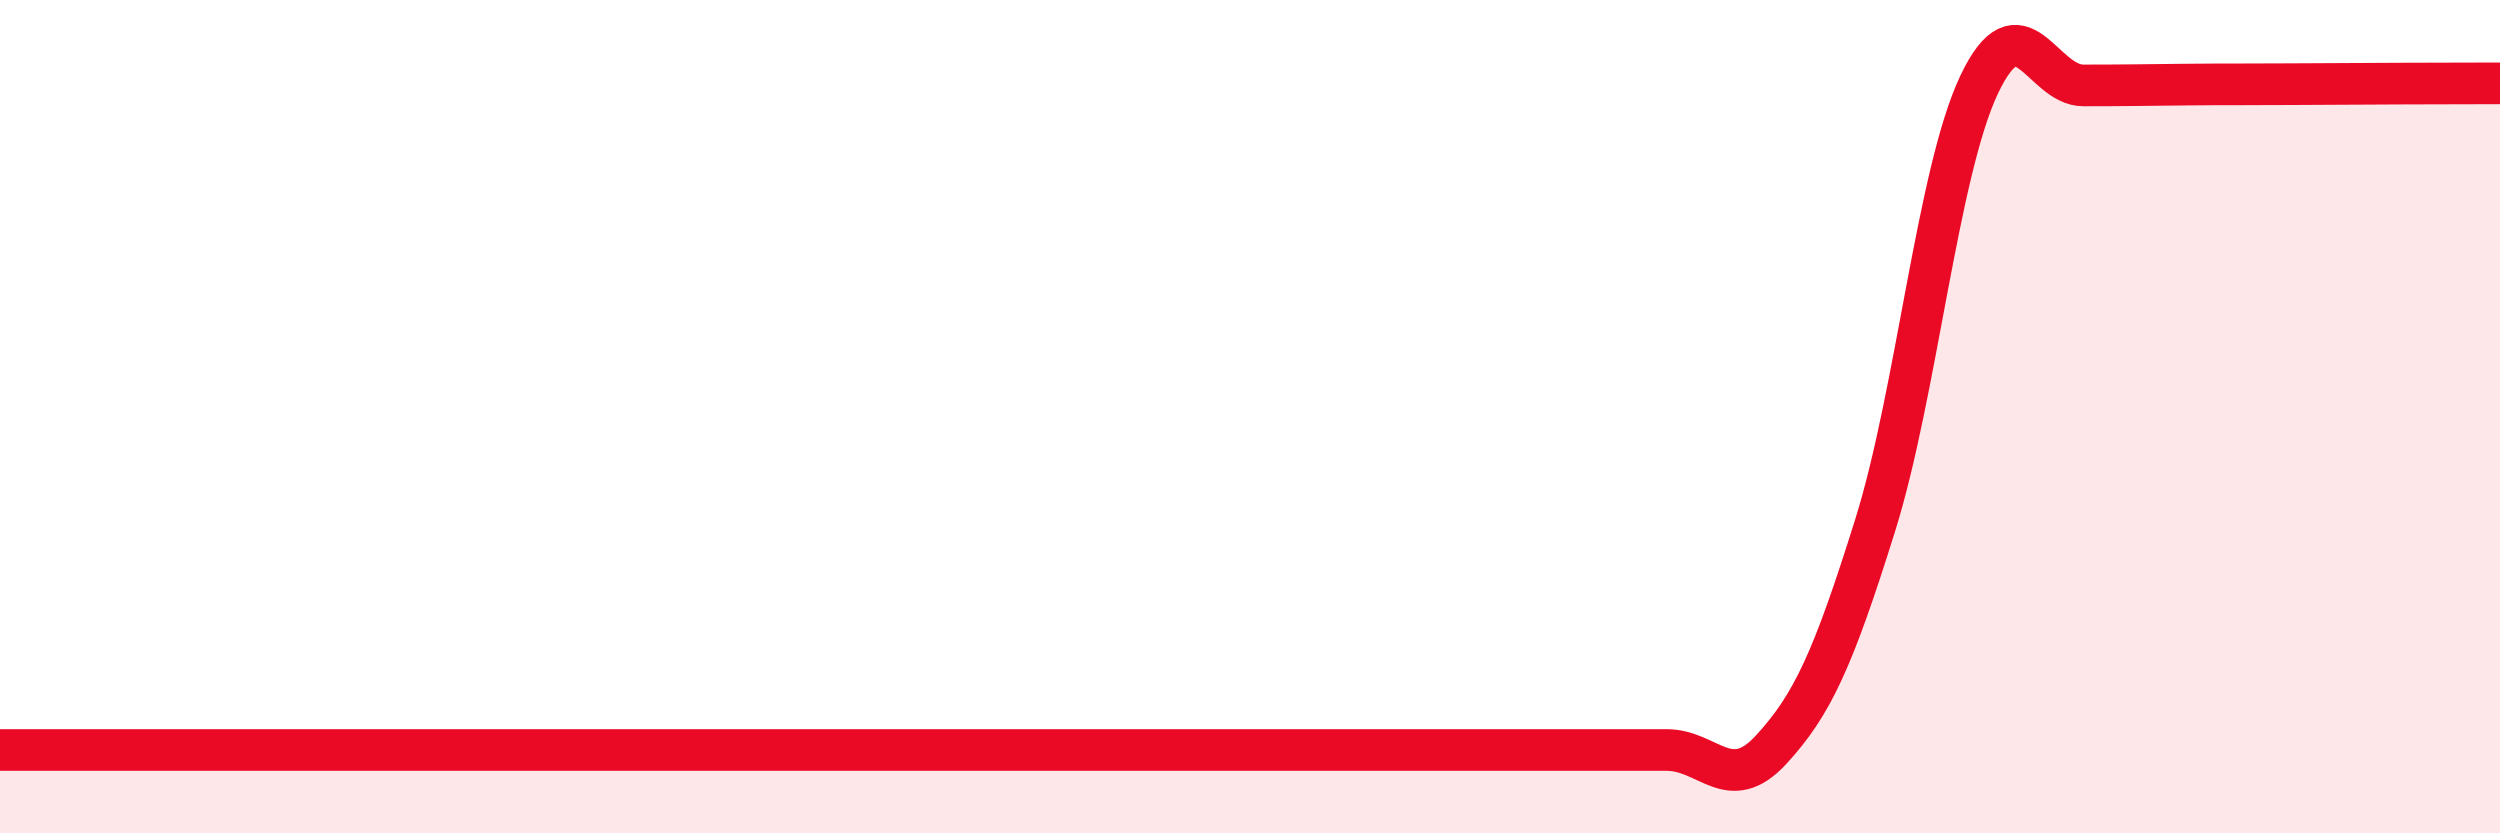 
    <svg width="60" height="20" viewBox="0 0 60 20" xmlns="http://www.w3.org/2000/svg">
      <path
        d="M 0,18 C 0.5,18 -2.5,18 2.5,18 C 7.5,18 20,18 25,18 C 30,18 26.5,18 27.5,18 C 28.5,18 29,18 30,18 C 31,18 31.5,18 32.5,18 C 33.5,18 34,18 35,18 C 36,18 36.5,18 37.5,18 C 38.5,18 39,18 40,18 C 41,18 41.5,19.08 42.5,18 C 43.5,16.92 44,15.81 45,12.62 C 46,9.43 46.5,4.14 47.5,2.03 C 48.5,-0.08 49,2.05 50,2.05 C 51,2.05 51.5,2.04 52.5,2.03 C 53.5,2.02 53.5,2.03 55,2.02 C 56.5,2.01 59,2 60,2L60 20L0 20Z"
        fill="#EB0A25"
        opacity="0.1"
        stroke-linecap="round"
        stroke-linejoin="round"
      />
      <path
        d="M 0,18 C 0.5,18 -2.5,18 2.5,18 C 7.5,18 20,18 25,18 C 30,18 26.5,18 27.5,18 C 28.5,18 29,18 30,18 C 31,18 31.5,18 32.5,18 C 33.5,18 34,18 35,18 C 36,18 36.5,18 37.5,18 C 38.5,18 39,18 40,18 C 41,18 41.5,19.08 42.5,18 C 43.5,16.92 44,15.81 45,12.62 C 46,9.43 46.5,4.14 47.5,2.03 C 48.5,-0.08 49,2.05 50,2.05 C 51,2.05 51.5,2.04 52.5,2.03 C 53.5,2.02 53.5,2.03 55,2.02 C 56.5,2.01 59,2 60,2"
        stroke="#EB0A25"
        stroke-width="1"
        fill="none"
        stroke-linecap="round"
        stroke-linejoin="round"
      />
    </svg>
  